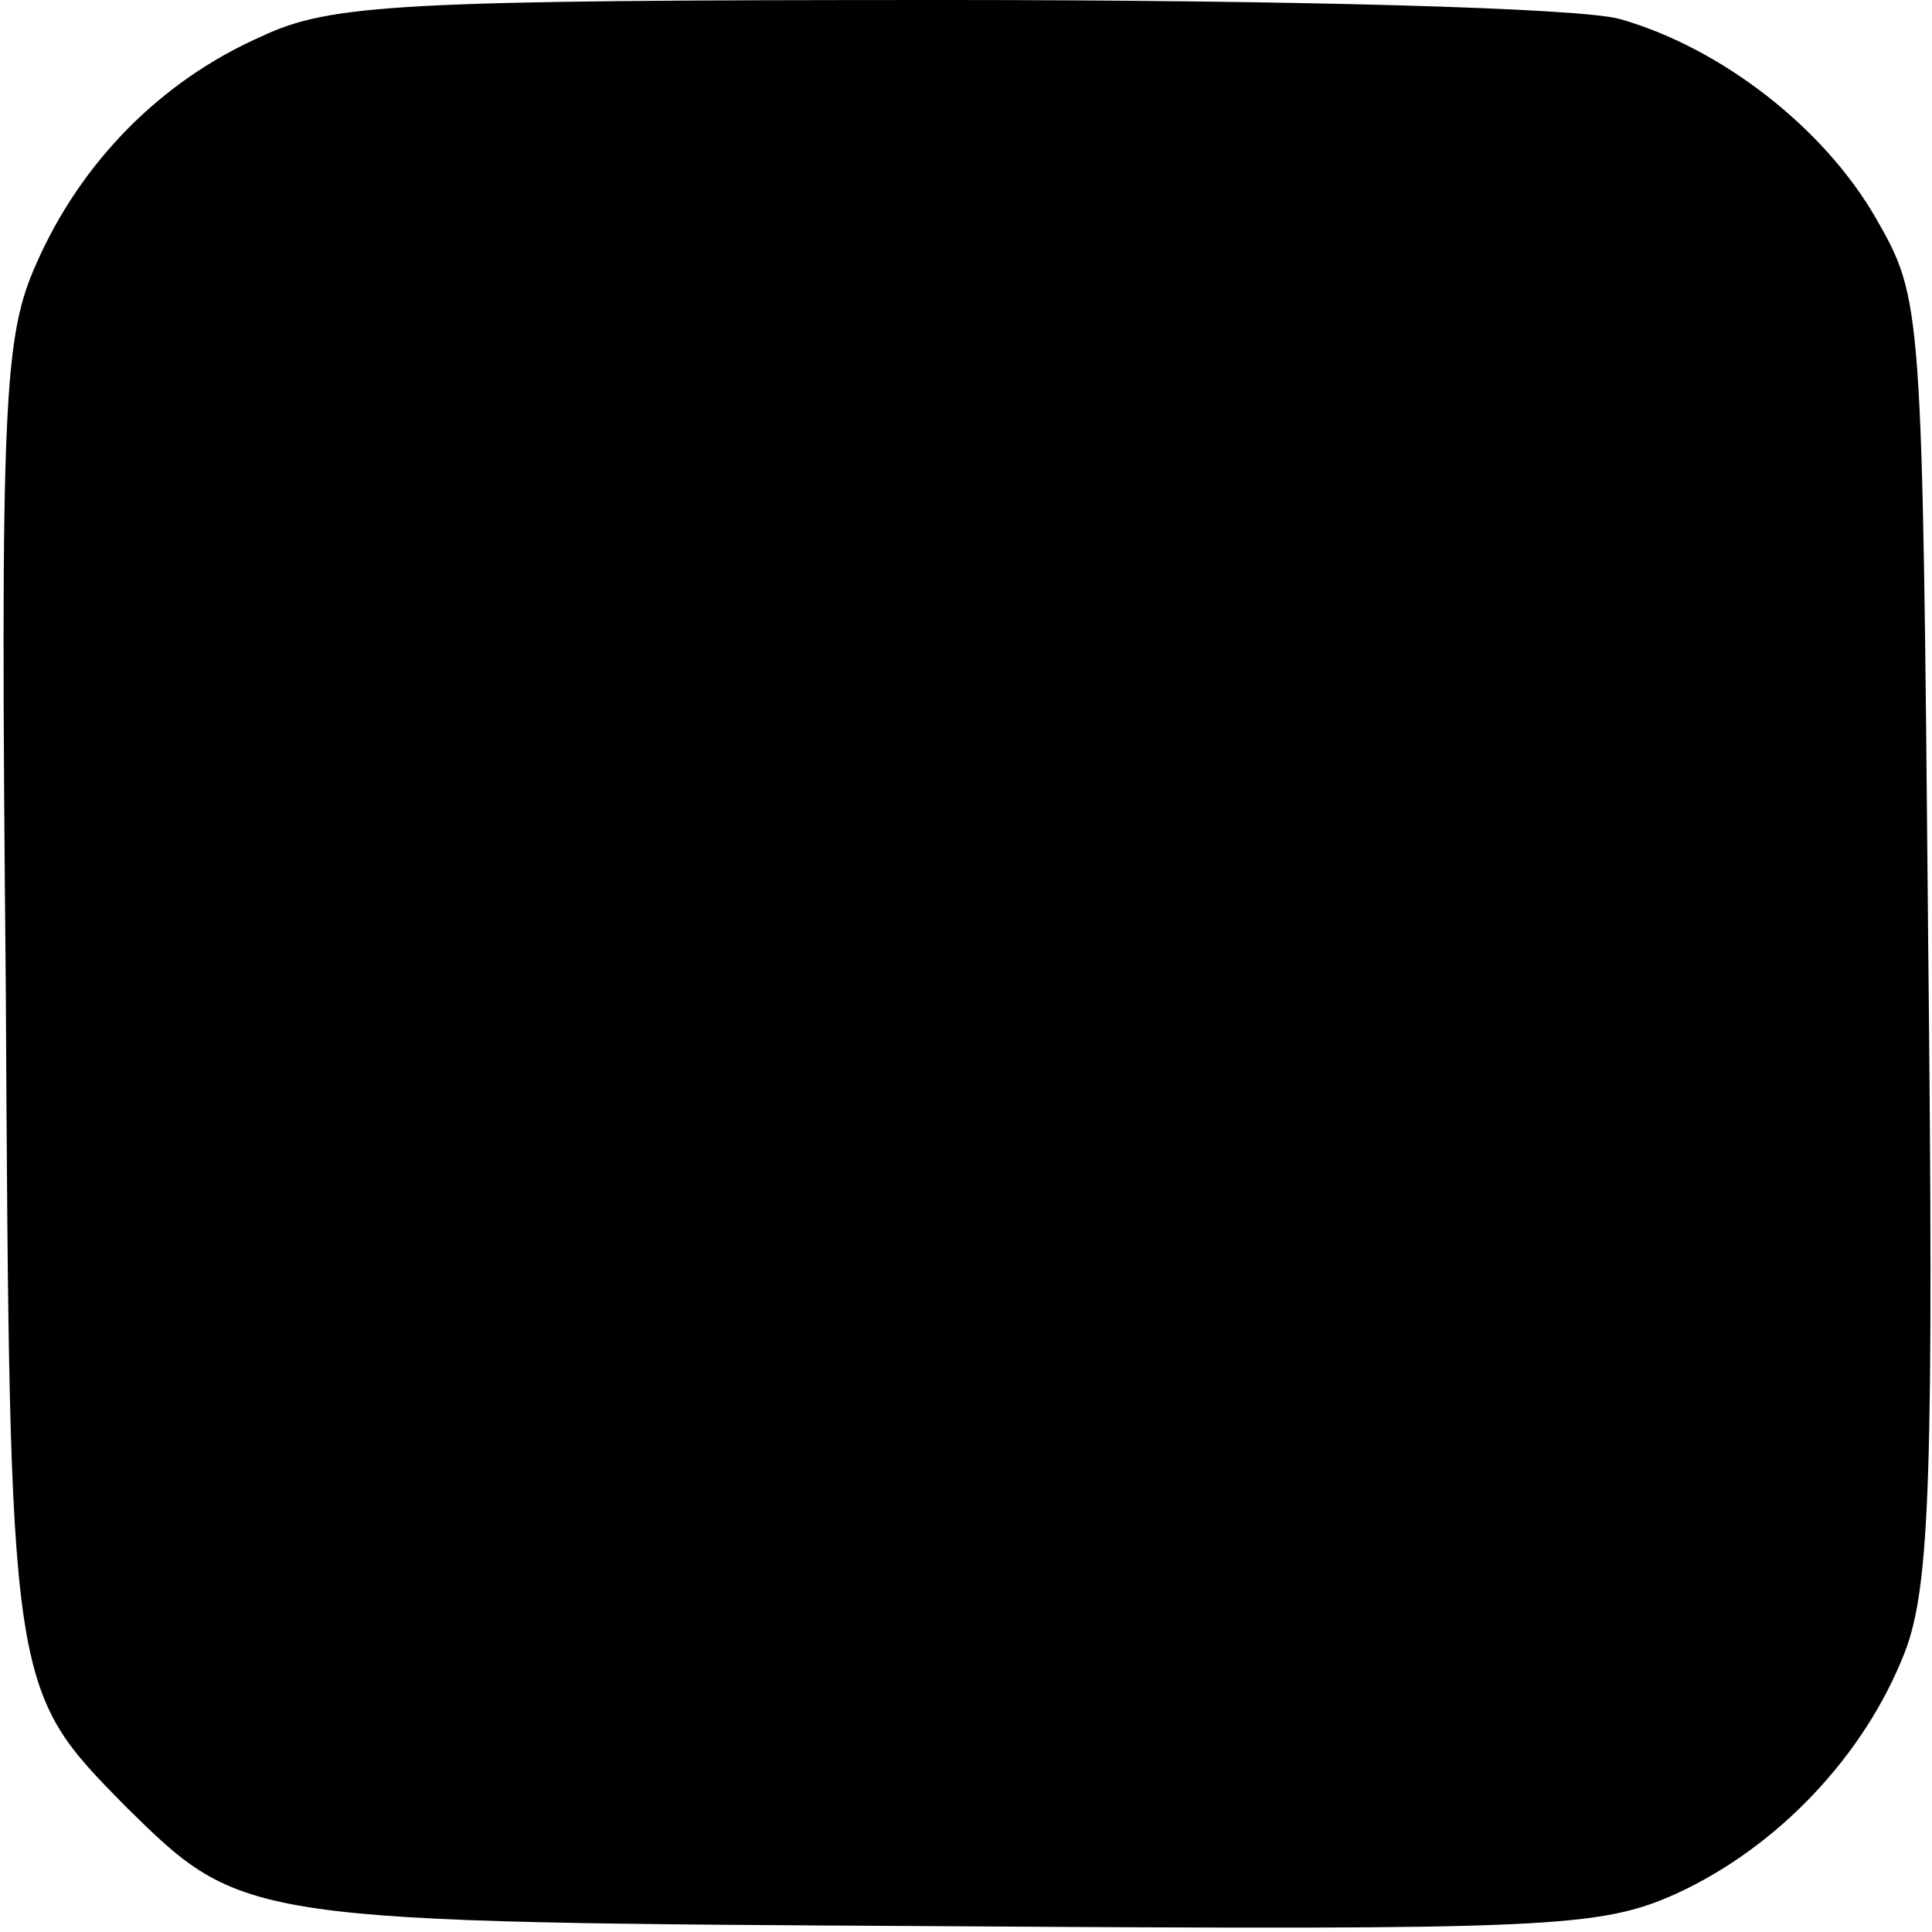 <?xml version="1.0" standalone="no"?>
<!DOCTYPE svg PUBLIC "-//W3C//DTD SVG 20010904//EN"
 "http://www.w3.org/TR/2001/REC-SVG-20010904/DTD/svg10.dtd">
<svg version="1.0" xmlns="http://www.w3.org/2000/svg"
 width="100pt" height="100pt" viewBox="0 0 100 100"
 preserveAspectRatio="xMidYMid meet">
<g transform="translate(0,100) scale(0.1,-0.1)"
fill="#000000" stroke="none">
<path d="M135 981 c-52 -23 -93 -65 -116 -117 -17 -38 -19 -69 -16 -375 2
-364 2 -363 62 -424 61 -60 60 -60 425 -62 313 -2 338 -1 378 17 52 24 97 71
118 125 13 34 15 92 12 370 -3 328 -3 330 -27 372 -27 47 -80 88 -132 103 -19
6 -173 10 -349 10 -284 0 -319 -2 -355 -19z"/>
</g>
</svg>
